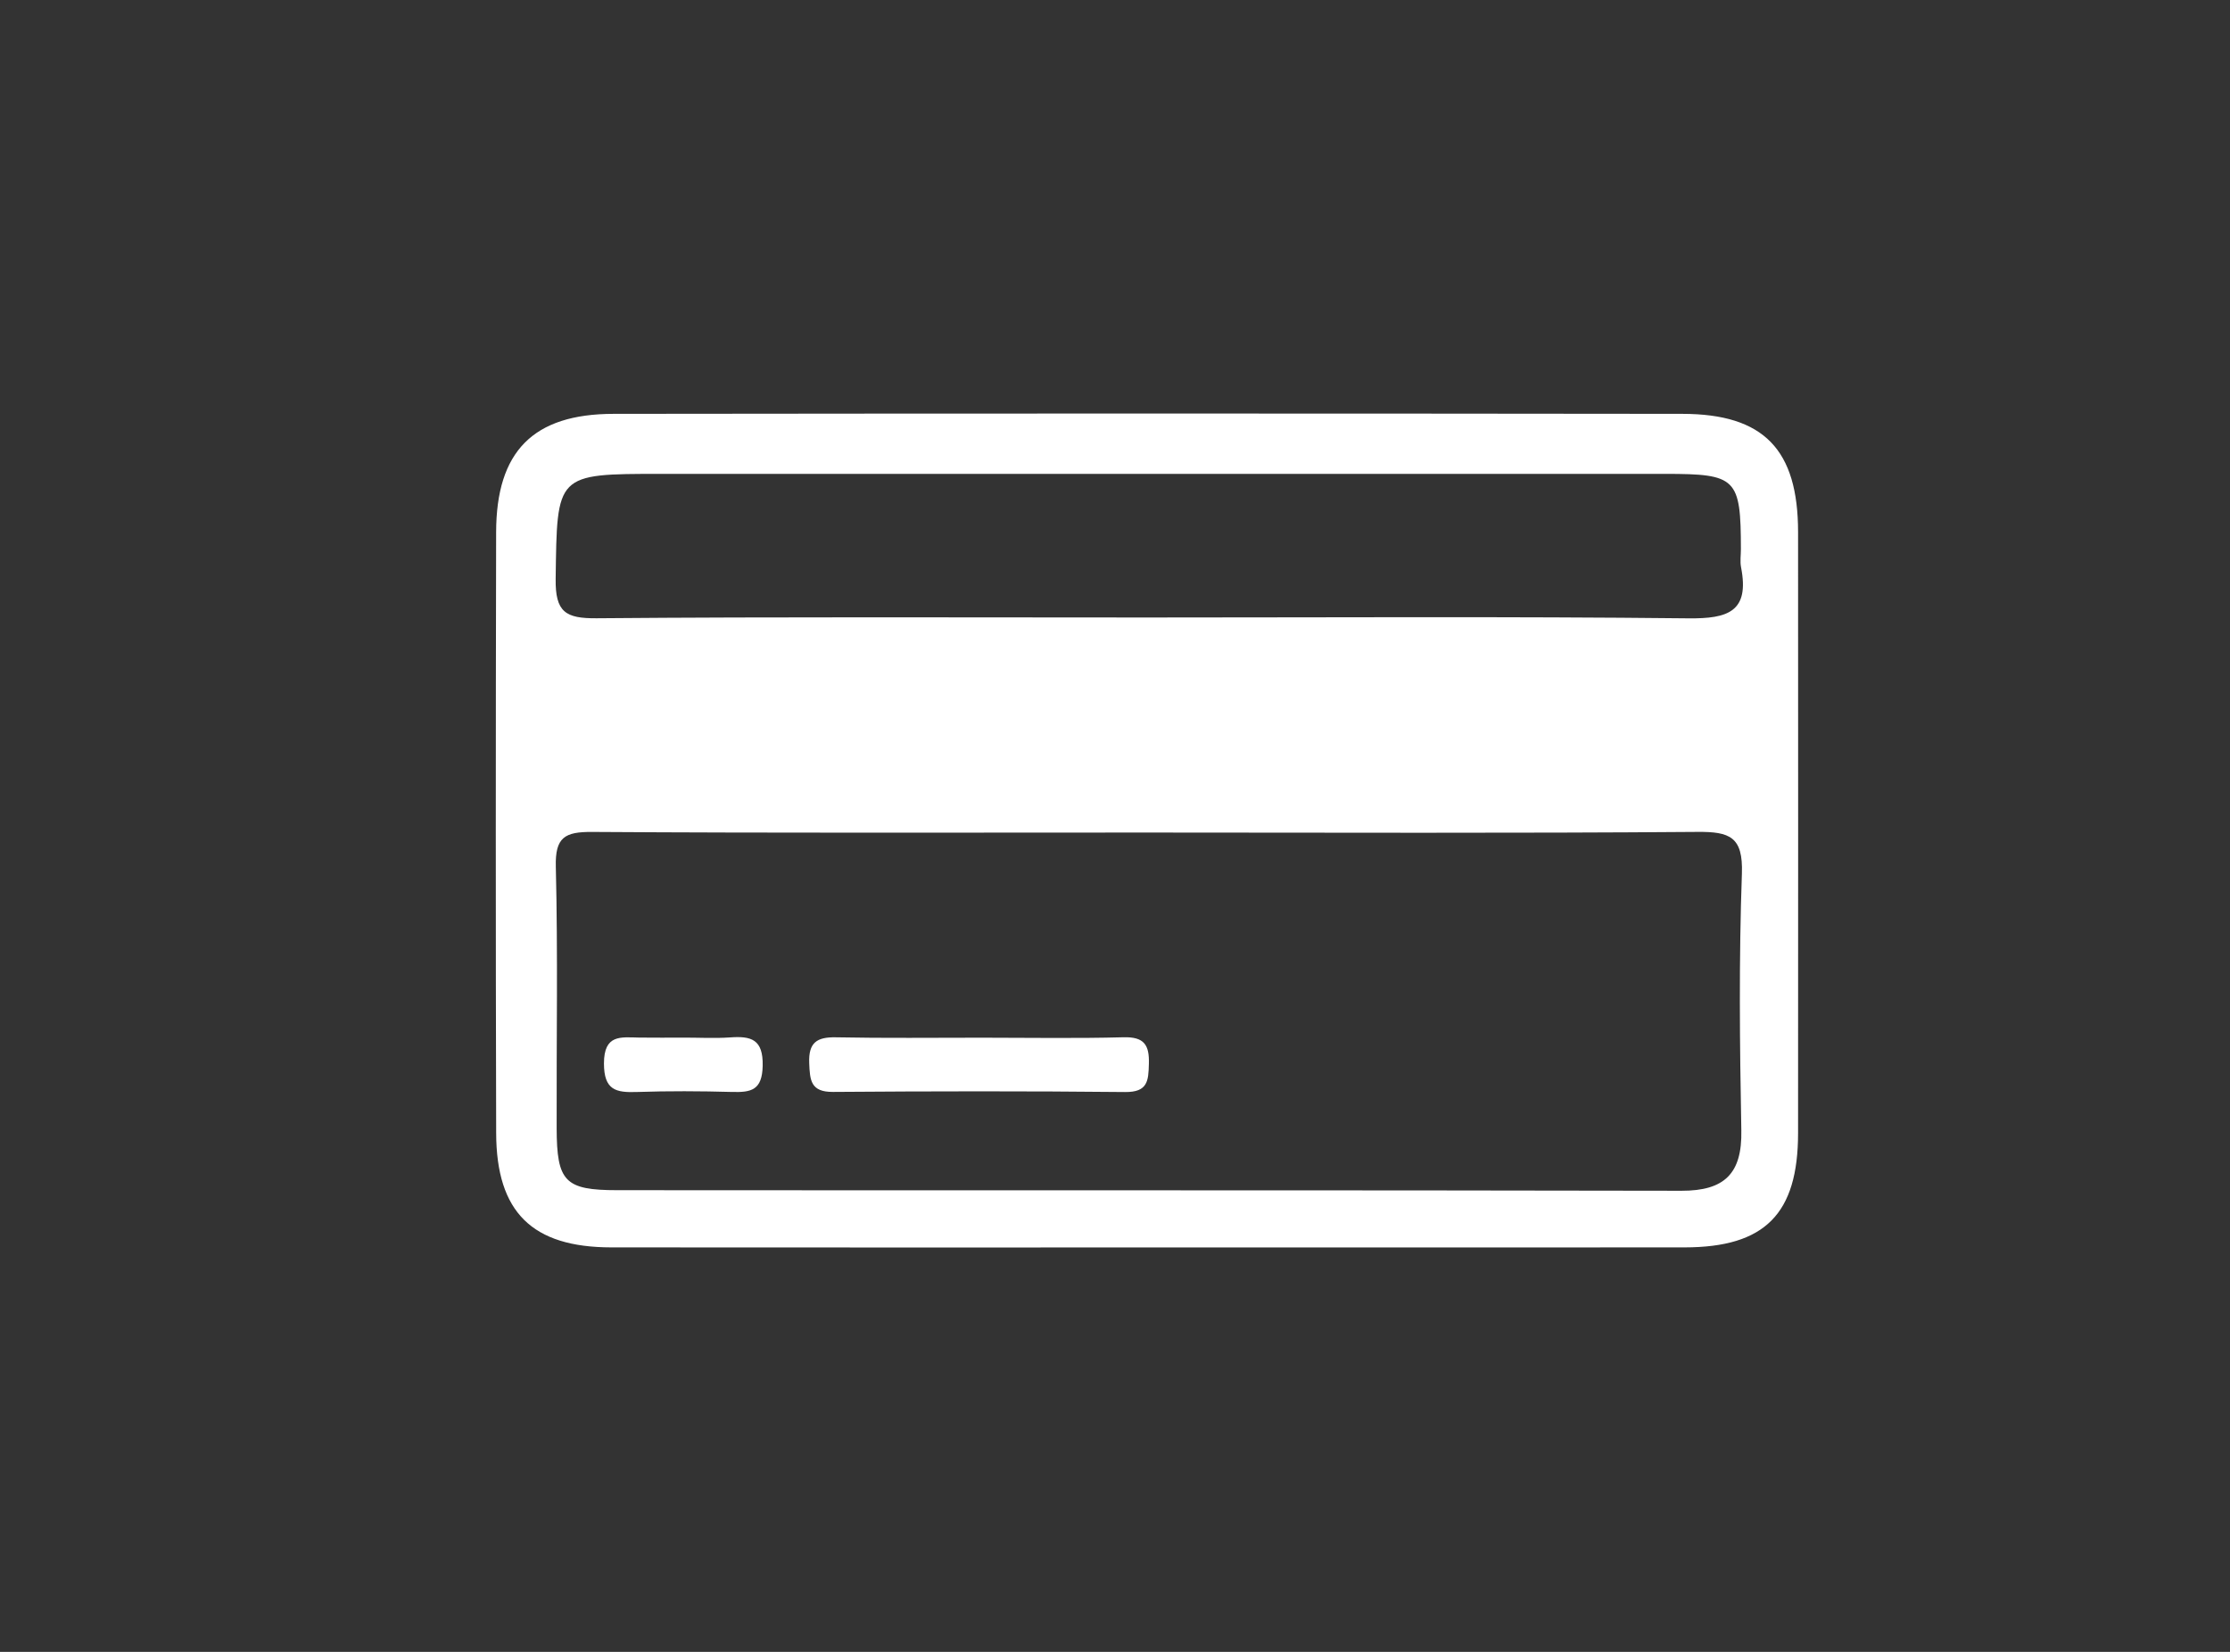 <?xml version="1.0" encoding="utf-8"?>
<!-- Generator: Adobe Illustrator 16.0.0, SVG Export Plug-In . SVG Version: 6.00 Build 0)  -->
<!DOCTYPE svg PUBLIC "-//W3C//DTD SVG 1.1//EN" "http://www.w3.org/Graphics/SVG/1.1/DTD/svg11.dtd">
<svg version="1.1" id="Calque_1" xmlns="http://www.w3.org/2000/svg" xmlns:xlink="http://www.w3.org/1999/xlink" x="0px" y="0px"
	 width="58.32px" height="43.2px" viewBox="0 0 58.32 43.2" enable-background="new 0 0 58.32 43.2" xml:space="preserve">
<rect x="0" y="0" width="58.32" height="43.2" fill="#333333" stroke="none"/>
<g>
	<g>
		<path fill="none" d="M29.4,43.44c-9.44,0-18.88-0.011-28.32,0.02c-0.716,0.004-0.86-0.144-0.859-0.858
			C0.247,28.76,0.247,14.92,0.22,1.08C0.219,0.364,0.364,0.219,1.08,0.22c18.96,0.025,37.92,0.025,56.88,0
			c0.716-0.001,0.861,0.144,0.86,0.86c-0.027,13.84-0.027,27.68,0,41.521c0.001,0.716-0.146,0.862-0.86,0.858
			C48.44,43.43,38.92,43.44,29.4,43.44z M30.023,32.624c4.678,0,9.355,0.002,14.035-0.002c2.102-0.002,2.967-0.875,2.968-2.99
			c0.003-5.237,0.002-10.477,0-15.714c0-2.158-0.893-3.093-3.026-3.095c-9.316-0.011-18.634-0.011-27.951,0
			c-2.104,0.002-3.067,0.982-3.072,3.094c-0.011,5.238-0.013,10.477,0.001,15.715c0.005,2.072,0.942,2.988,3.011,2.99
			C20.666,32.625,25.345,32.624,30.023,32.624z"/>
		<path fill="#FFFFFF" d="M30.023,32.624c-4.679,0-9.357,0.002-14.036-0.002c-2.067-0.002-3.006-0.918-3.011-2.99
			c-0.014-5.238-0.012-10.478-0.001-15.715c0.004-2.112,0.967-3.092,3.072-3.094c9.317-0.011,18.635-0.011,27.951,0
			c2.135,0.002,3.026,0.938,3.026,3.095c0.002,5.238,0.003,10.477,0,15.714c-0.001,2.115-0.866,2.988-2.968,2.99
			C39.38,32.625,34.701,32.624,30.023,32.624z M29.999,21.773c-4.838,0-9.677,0.015-14.515-0.016
			c-0.711-0.004-0.968,0.136-0.948,0.91c0.056,2.277,0.015,4.559,0.022,6.838c0.004,1.396,0.212,1.621,1.588,1.621
			c9.276,0.008,18.553-0.004,27.83,0.015c1.125,0.002,1.587-0.45,1.564-1.579c-0.042-2.238-0.065-4.479,0.015-6.716
			c0.033-0.962-0.316-1.097-1.161-1.09C39.596,21.793,34.797,21.774,29.999,21.773z M30.001,16.149c4.72,0,9.438-0.029,14.155,0.022
			c1.034,0.011,1.604-0.172,1.377-1.335c-0.03-0.154-0.004-0.319-0.004-0.479c-0.003-1.852-0.114-1.964-1.973-1.964
			c-8.759-0.001-17.516,0-26.272,0c-2.756,0-2.715,0-2.752,2.745c-0.012,0.873,0.261,1.038,1.073,1.031
			C20.404,16.129,25.203,16.149,30.001,16.149z"/>
		<path fill="none" d="M29.999,21.774c4.798,0,9.598,0.02,14.396-0.019c0.845-0.007,1.194,0.128,1.161,1.09
			c-0.08,2.235-0.057,4.478-0.015,6.716c0.021,1.129-0.439,1.581-1.564,1.579c-9.276-0.019-18.554-0.007-27.83-0.015
			c-1.376,0-1.583-0.225-1.588-1.621c-0.008-2.279,0.033-4.561-0.022-6.838c-0.02-0.773,0.237-0.915,0.948-0.91
			C20.322,21.788,25.161,21.773,29.999,21.774z M25.682,27.138c-1.273,0-2.546,0.016-3.819-0.009
			c-0.503-0.01-0.721,0.14-0.699,0.677c0.019,0.446,0.037,0.757,0.622,0.752c2.546-0.021,5.093-0.024,7.638,0.003
			c0.594,0.006,0.611-0.29,0.623-0.737c0.015-0.497-0.126-0.71-0.665-0.696C28.149,27.161,26.915,27.138,25.682,27.138z
			 M17.902,27.136c-0.396,0-0.791,0.005-1.188-0.001c-0.478-0.008-0.921-0.092-0.92,0.678c0,0.695,0.312,0.764,0.858,0.745
			c0.83-0.028,1.662-0.024,2.492-0.001c0.499,0.015,0.788-0.043,0.801-0.682c0.015-0.698-0.303-0.785-0.857-0.744
			C18.695,27.159,18.297,27.136,17.902,27.136z"/>
		<path fill="none" d="M30.001,16.149c-4.798,0-9.597-0.02-14.395,0.019c-0.813,0.006-1.085-0.159-1.073-1.031
			c0.037-2.744-0.004-2.745,2.752-2.745c8.757,0,17.514,0,26.272,0c1.857,0,1.97,0.113,1.973,1.964c0,0.16-0.026,0.325,0.004,0.479
			c0.229,1.163-0.343,1.346-1.377,1.335C39.438,16.12,34.72,16.149,30.001,16.149z"/>
		<path fill="#FFFFFF" d="M25.682,27.138c1.232,0,2.467,0.022,3.699-0.011c0.539-0.015,0.68,0.197,0.665,0.695
			c-0.012,0.447-0.029,0.743-0.623,0.737c-2.545-0.026-5.092-0.022-7.638-0.003c-0.585,0.005-0.604-0.305-0.622-0.752
			c-0.021-0.537,0.196-0.686,0.699-0.676C23.135,27.153,24.408,27.138,25.682,27.138z"/>
		<path fill="#FFFFFF" d="M17.902,27.136c0.396,0,0.793,0.022,1.187-0.005c0.555-0.041,0.873,0.046,0.857,0.744
			c-0.014,0.639-0.302,0.695-0.801,0.682c-0.83-0.023-1.662-0.027-2.492,0.001c-0.547,0.019-0.857-0.05-0.858-0.745
			c0-0.77,0.442-0.686,0.92-0.678C17.111,27.141,17.506,27.136,17.902,27.136z"/>
	</g>
</g>
</svg>
